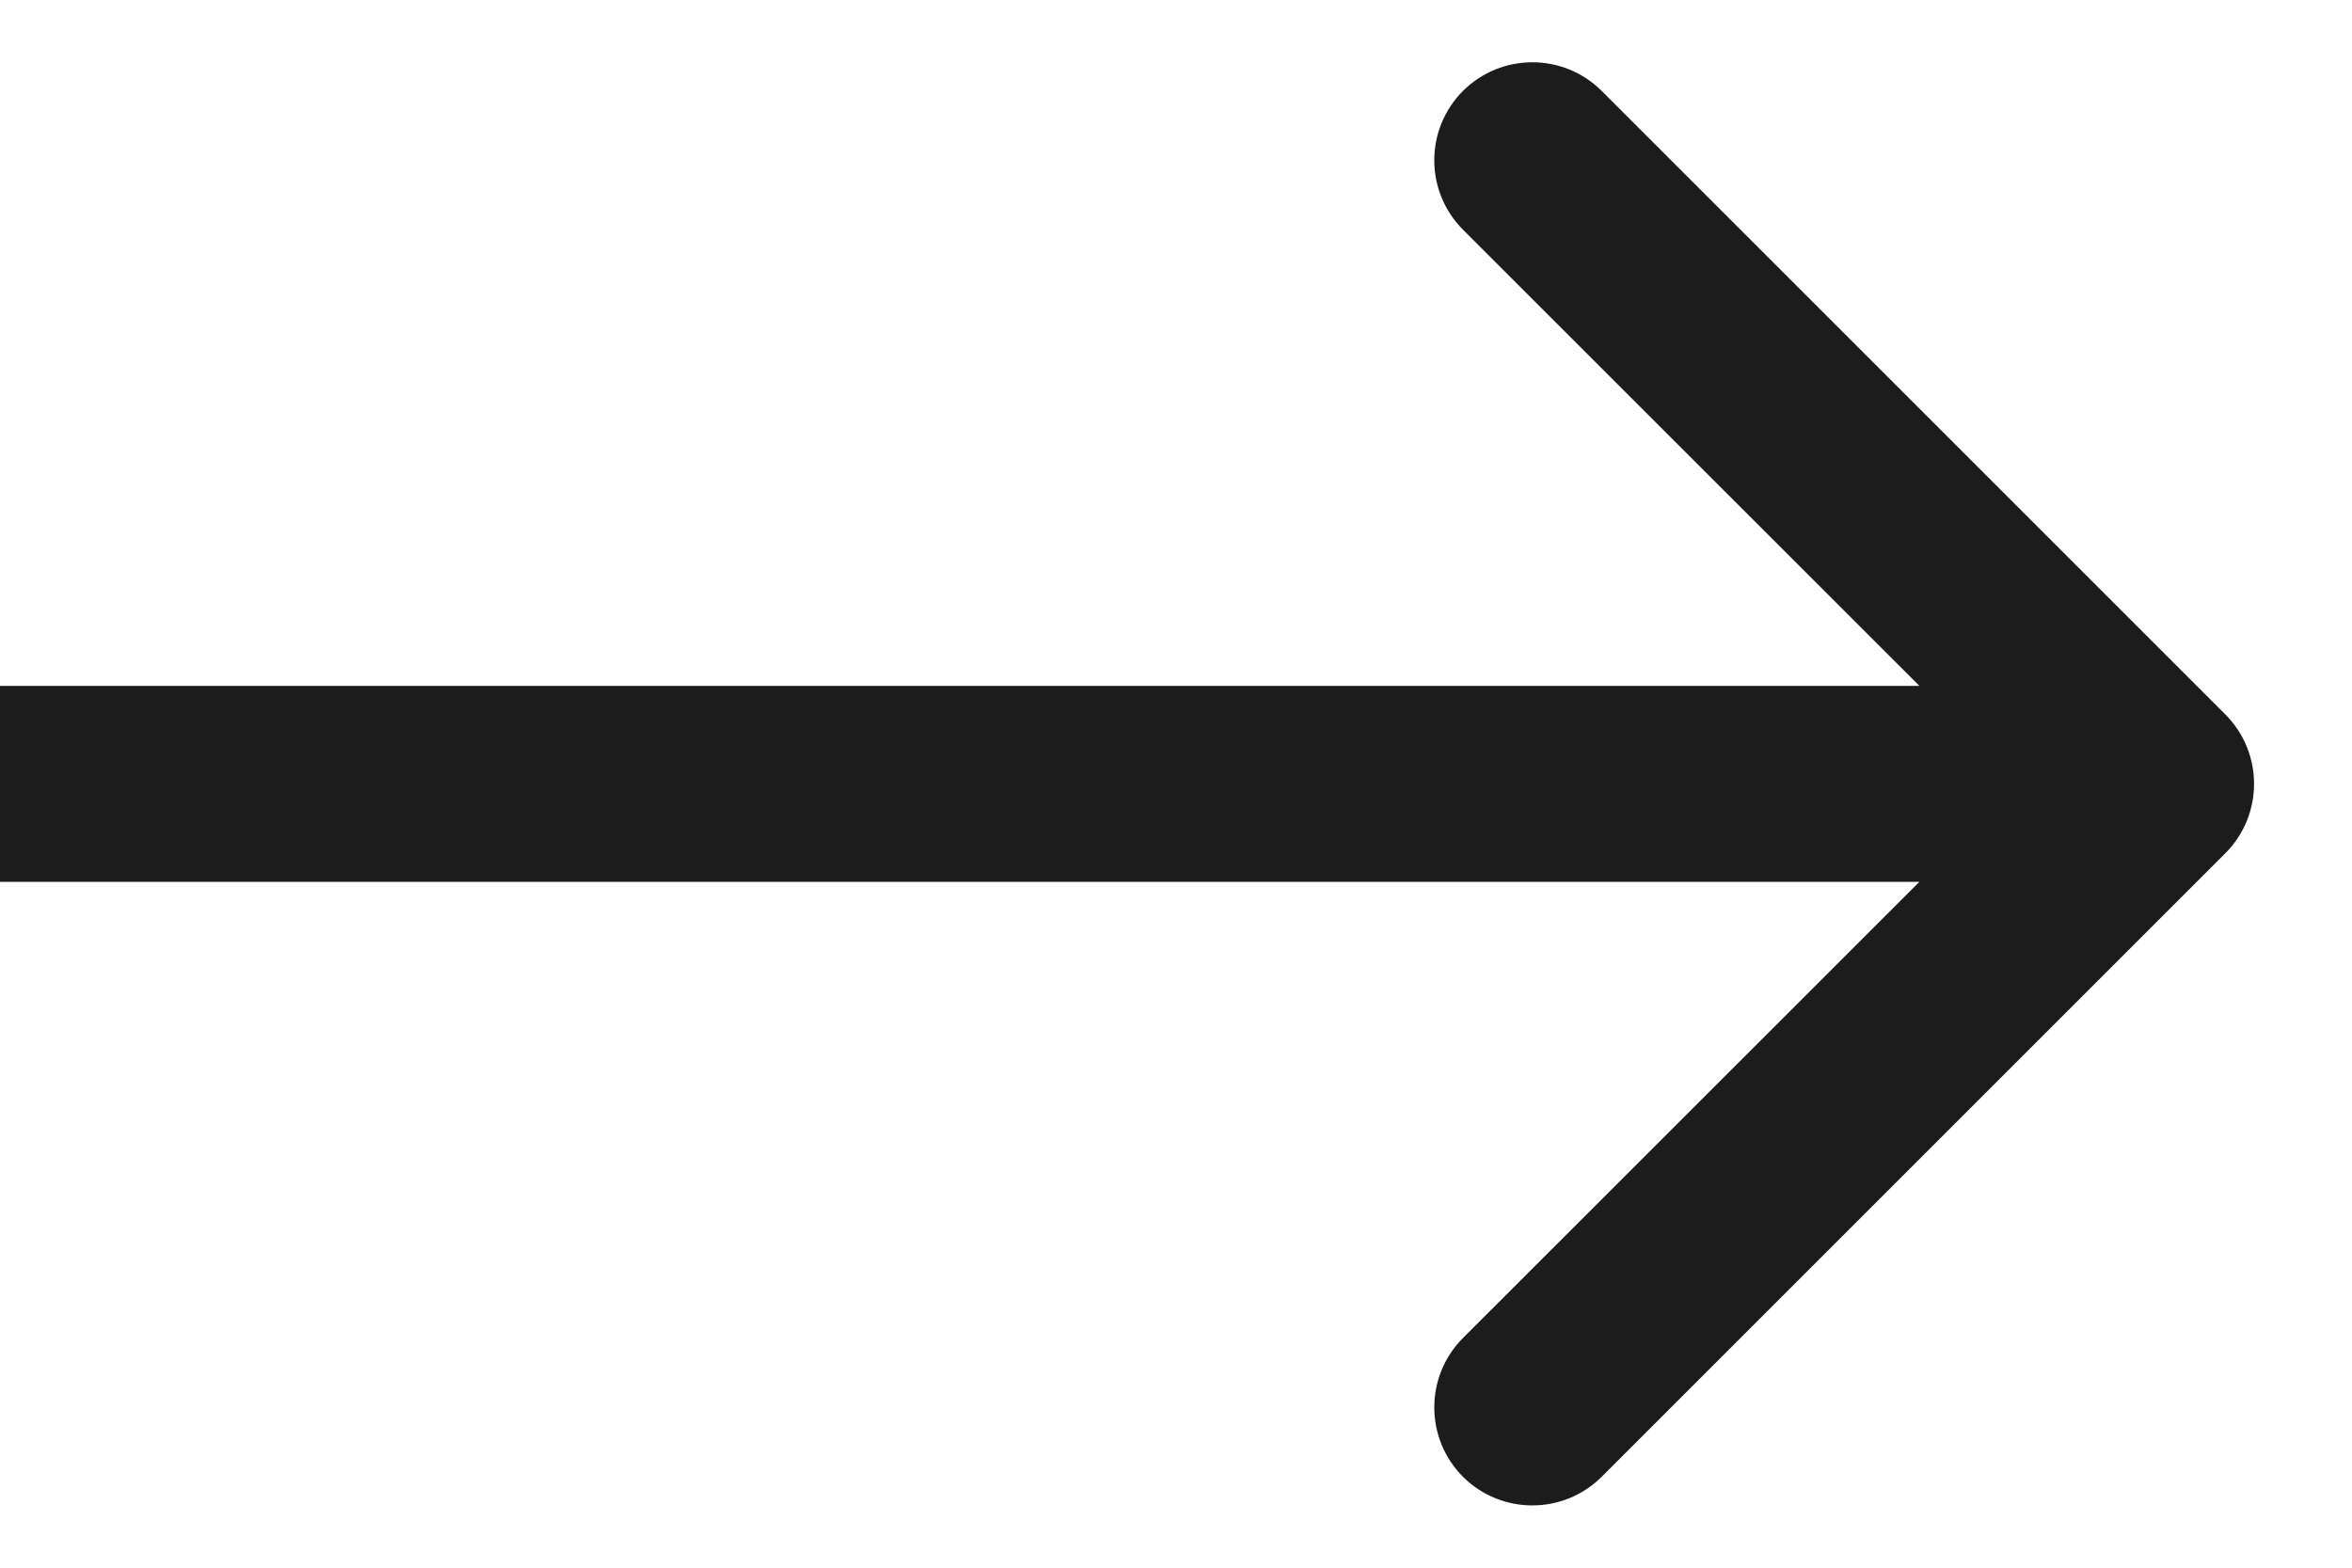 <svg width="12" height="8" viewBox="0 0 12 8" fill="none" xmlns="http://www.w3.org/2000/svg">
<path d="M11.354 4.354C11.549 4.158 11.549 3.842 11.354 3.646L8.172 0.464C7.976 0.269 7.66 0.269 7.464 0.464C7.269 0.66 7.269 0.976 7.464 1.172L10.293 4L7.464 6.828C7.269 7.024 7.269 7.34 7.464 7.536C7.66 7.731 7.976 7.731 8.172 7.536L11.354 4.354ZM0 4V4.5H11V4V3.5H0V4Z" fill="#1C1C1C"/>
</svg>

